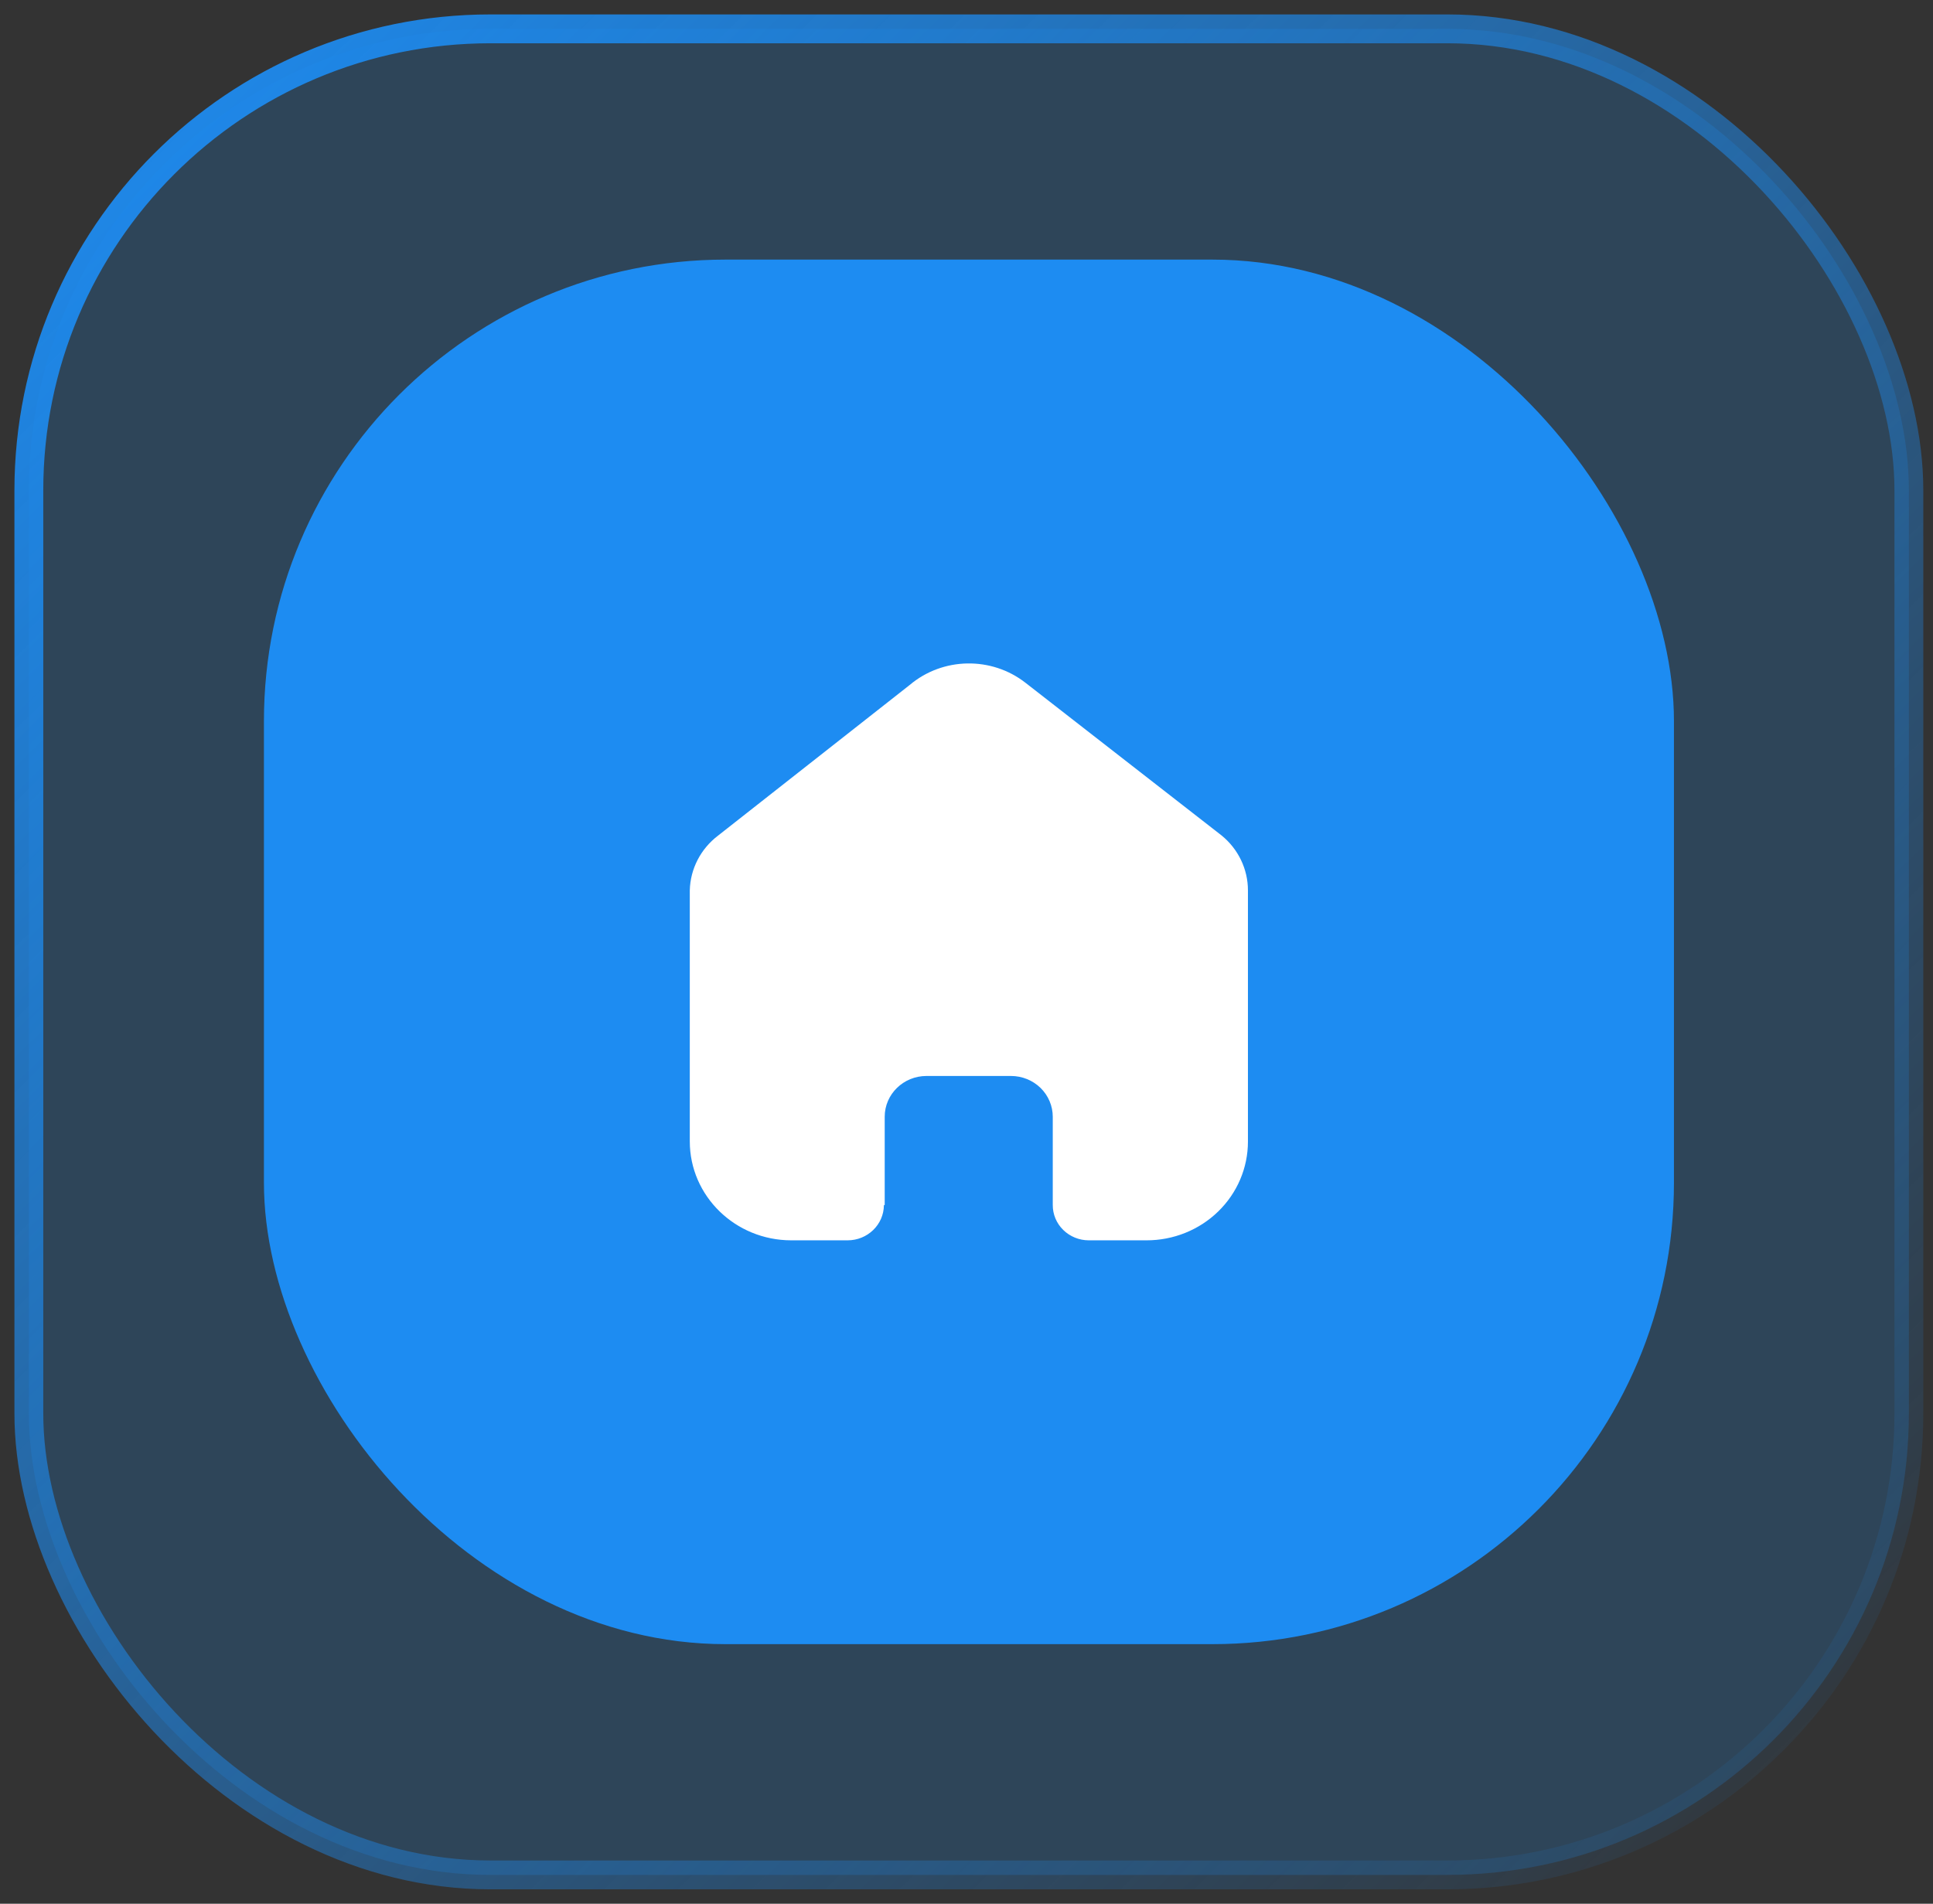 <?xml version="1.0" encoding="UTF-8"?> <svg xmlns="http://www.w3.org/2000/svg" width="67" height="66" viewBox="0 0 67 66" fill="none"><rect x="0" y="0" width="67" height="66" fill="#333333" stroke="none"/> <rect x="1" y="1" width="65.164" height="64" rx="16" fill="#1D8CF2" fill-opacity="0.2" stroke="url(#paint0_linear_61_4108)"></rect> <rect x="9.148" y="9" width="48.873" height="48" rx="16" fill="#1D8CF2"></rect> <path d="M30.665 41.773V38.716C30.665 37.935 31.314 37.302 32.114 37.302H35.041C35.425 37.302 35.794 37.451 36.066 37.716C36.337 37.981 36.49 38.341 36.49 38.716V41.773C36.488 42.098 36.618 42.41 36.853 42.64C37.087 42.87 37.406 43 37.739 43H39.736C40.668 43.002 41.563 42.643 42.223 42.001C42.884 41.359 43.255 40.487 43.255 39.578V30.867C43.255 30.133 42.921 29.436 42.343 28.965L35.551 23.676C34.37 22.749 32.677 22.779 31.531 23.747L24.894 28.965C24.289 29.422 23.927 30.121 23.909 30.867V39.569C23.909 41.464 25.485 43 27.428 43H29.379C30.07 43 30.632 42.456 30.637 41.782L30.665 41.773Z" fill="white"></path> <defs> <linearGradient id="paint0_linear_61_4108" x1="1" y1="1" x2="64.99" y2="66.153" gradientUnits="userSpaceOnUse"> <stop stop-color="#1D8CF2"></stop> <stop offset="1" stop-color="#1D8CF2" stop-opacity="0"></stop> </linearGradient> </defs> </svg> 